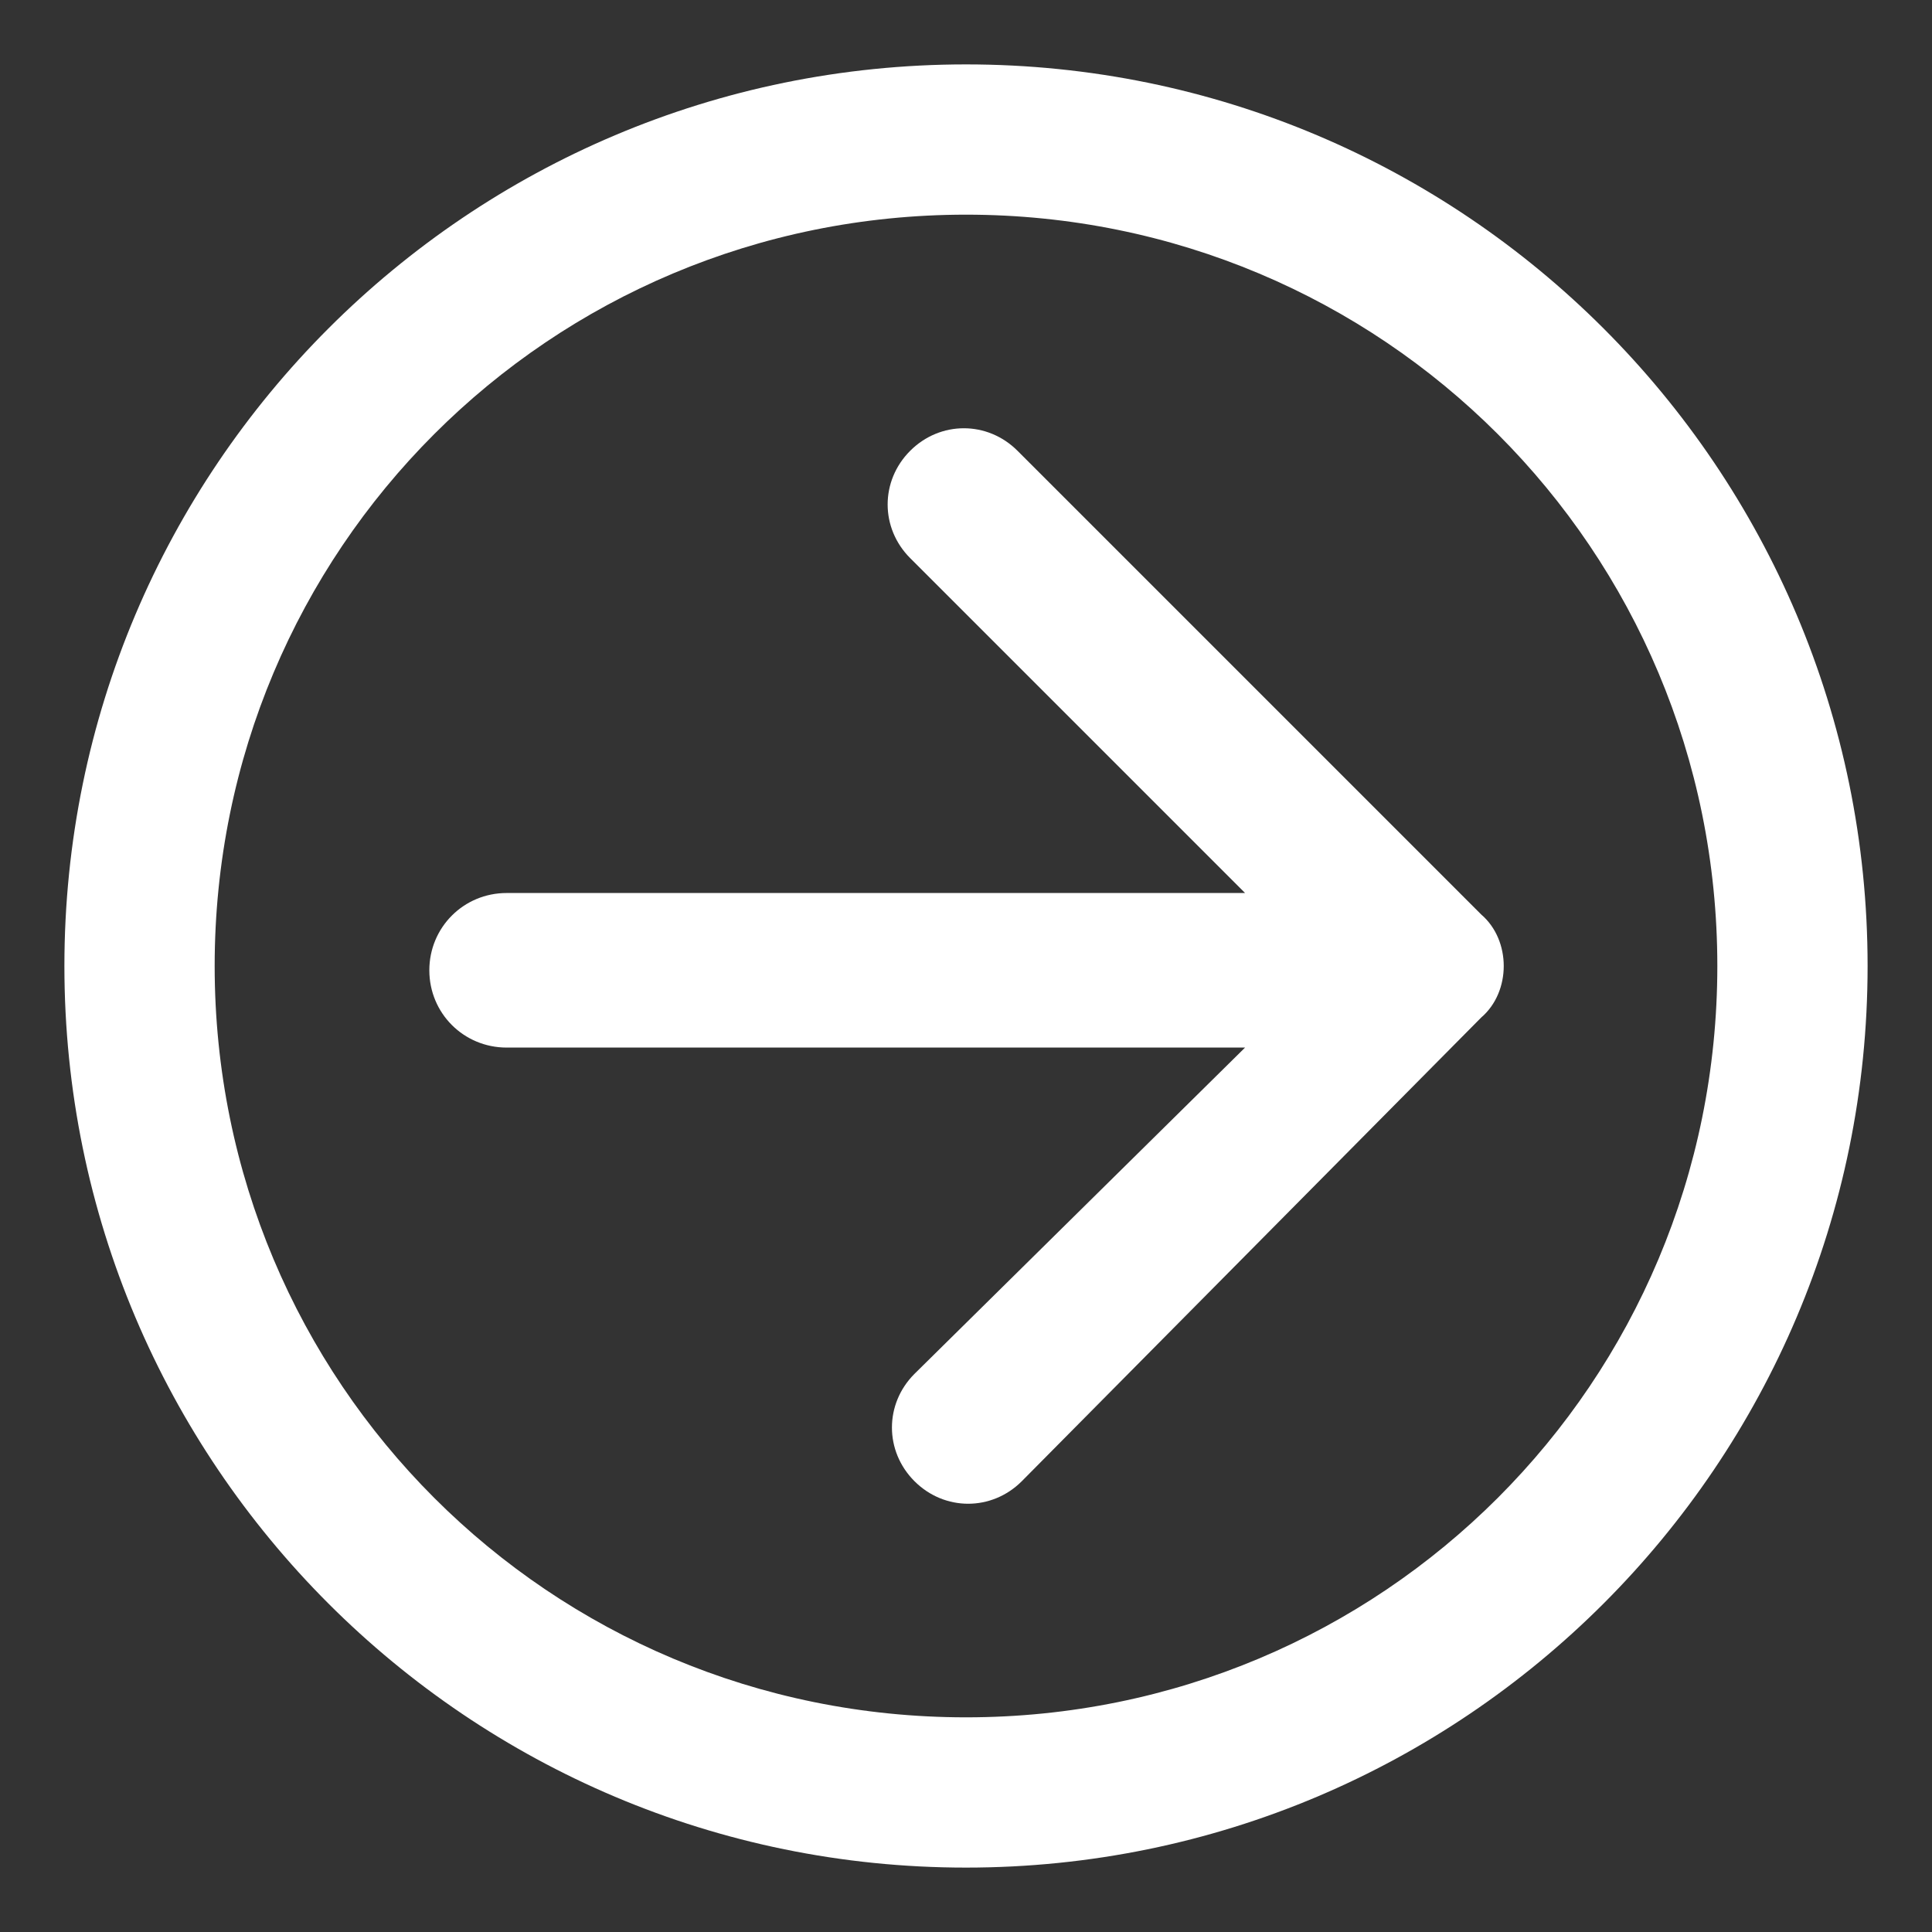 <?xml version="1.0" encoding="utf-8"?>
<!-- Generator: Adobe Illustrator 22.0.1, SVG Export Plug-In . SVG Version: 6.00 Build 0)  -->
<svg width="45" height="45" version="1.1" id="Isolationsmodus" xmlns="http://www.w3.org/2000/svg" xmlns:xlink="http://www.w3.org/1999/xlink" x="0px"
	 y="0px" viewBox="0 0 45 45" style="enable-background:new 0 0 45 45;" xml:space="preserve">
<rect x="0" y="0" width="45" height="45" fill="#333333" stroke="none"/>
<style type="text/css">
	.st0{fill:#ffffff;}
</style>
<path class="st0" d="M22.5,1.5c-11.6,0-21,9.4-21,21s9.4,21,21,21s21-9.4,21-21S34.1,1.5,22.5,1.5z M22.5,40C12.8,40,5,32.2,5,22.5
	C5,12.8,12.8,5,22.5,5C32.2,5,40,12.8,40,22.5C40,32.2,32.2,40,22.5,40z"/>
<path class="st0" d="M34.5,21.3L23.7,10.5c-0.7-0.7-1.8-0.7-2.5,0c-0.7,0.7-0.7,1.8,0,2.5l7.8,7.8H11.8c-1,0-1.8,0.8-1.8,1.8
	c0,1,0.8,1.8,1.8,1.8H29L21.3,32c-0.7,0.7-0.7,1.8,0,2.5c0.7,0.7,1.8,0.7,2.5,0l10.7-10.8C35.2,23.1,35.2,21.9,34.5,21.3z"/>
</svg>
